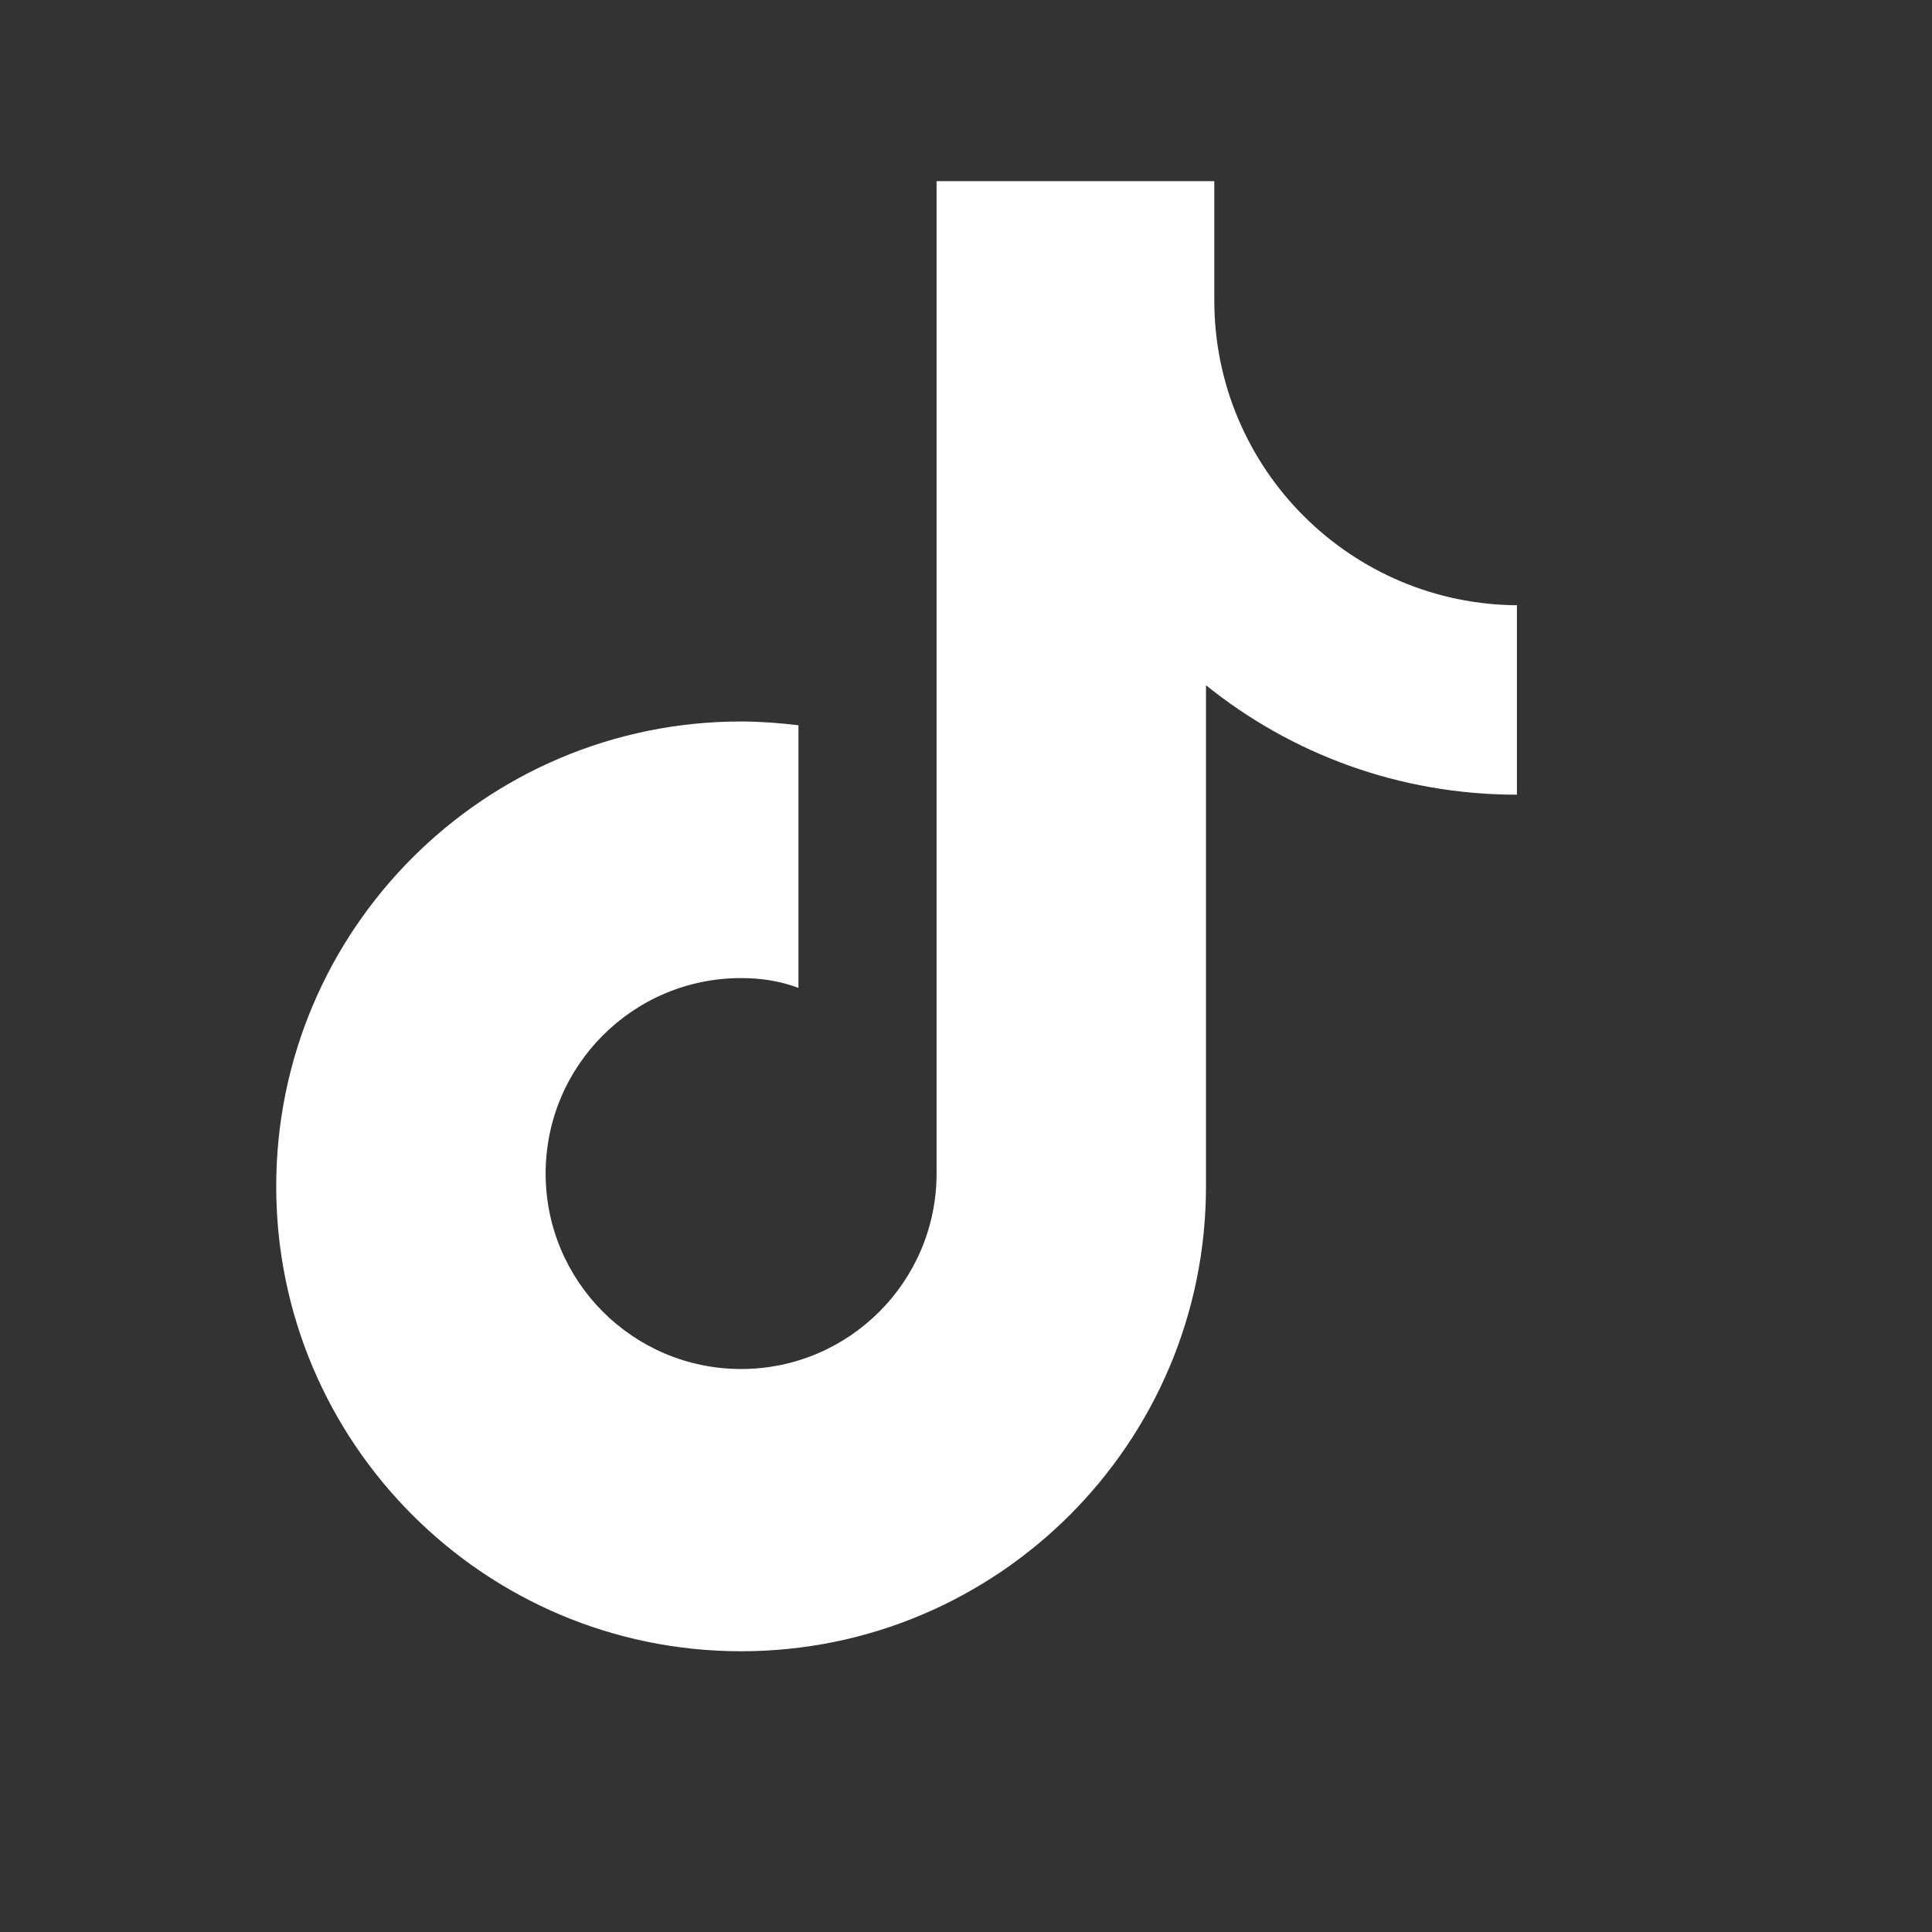 <svg xmlns="http://www.w3.org/2000/svg" viewBox="0 0 256 256">
    <rect x="0" y="0" width="256" height="256" fill="#333333" stroke="none"/>
    <path fill="#ffffff" d="M201.3,80.2c-22.3,0-40.4-18.1-40.4-40.4V24h-36.8v131.5c0,14.3-11.6,25.9-25.9,25.9
    s-25.9-11.6-25.9-25.9s11.6-25.9,25.9-25.9c2.7,0,5.2,0.4,7.6,1.3V96.1c-2.5-0.3-5.1-0.5-7.6-0.5c-34,0-61.6,27.6-61.6,61.6
    s27.6,61.6,61.6,61.6s61.6-27.6,61.6-61.6v-66.4c11.3,9.1,25.6,14.5,41.2,14.5V80.2z"/>
</svg>
